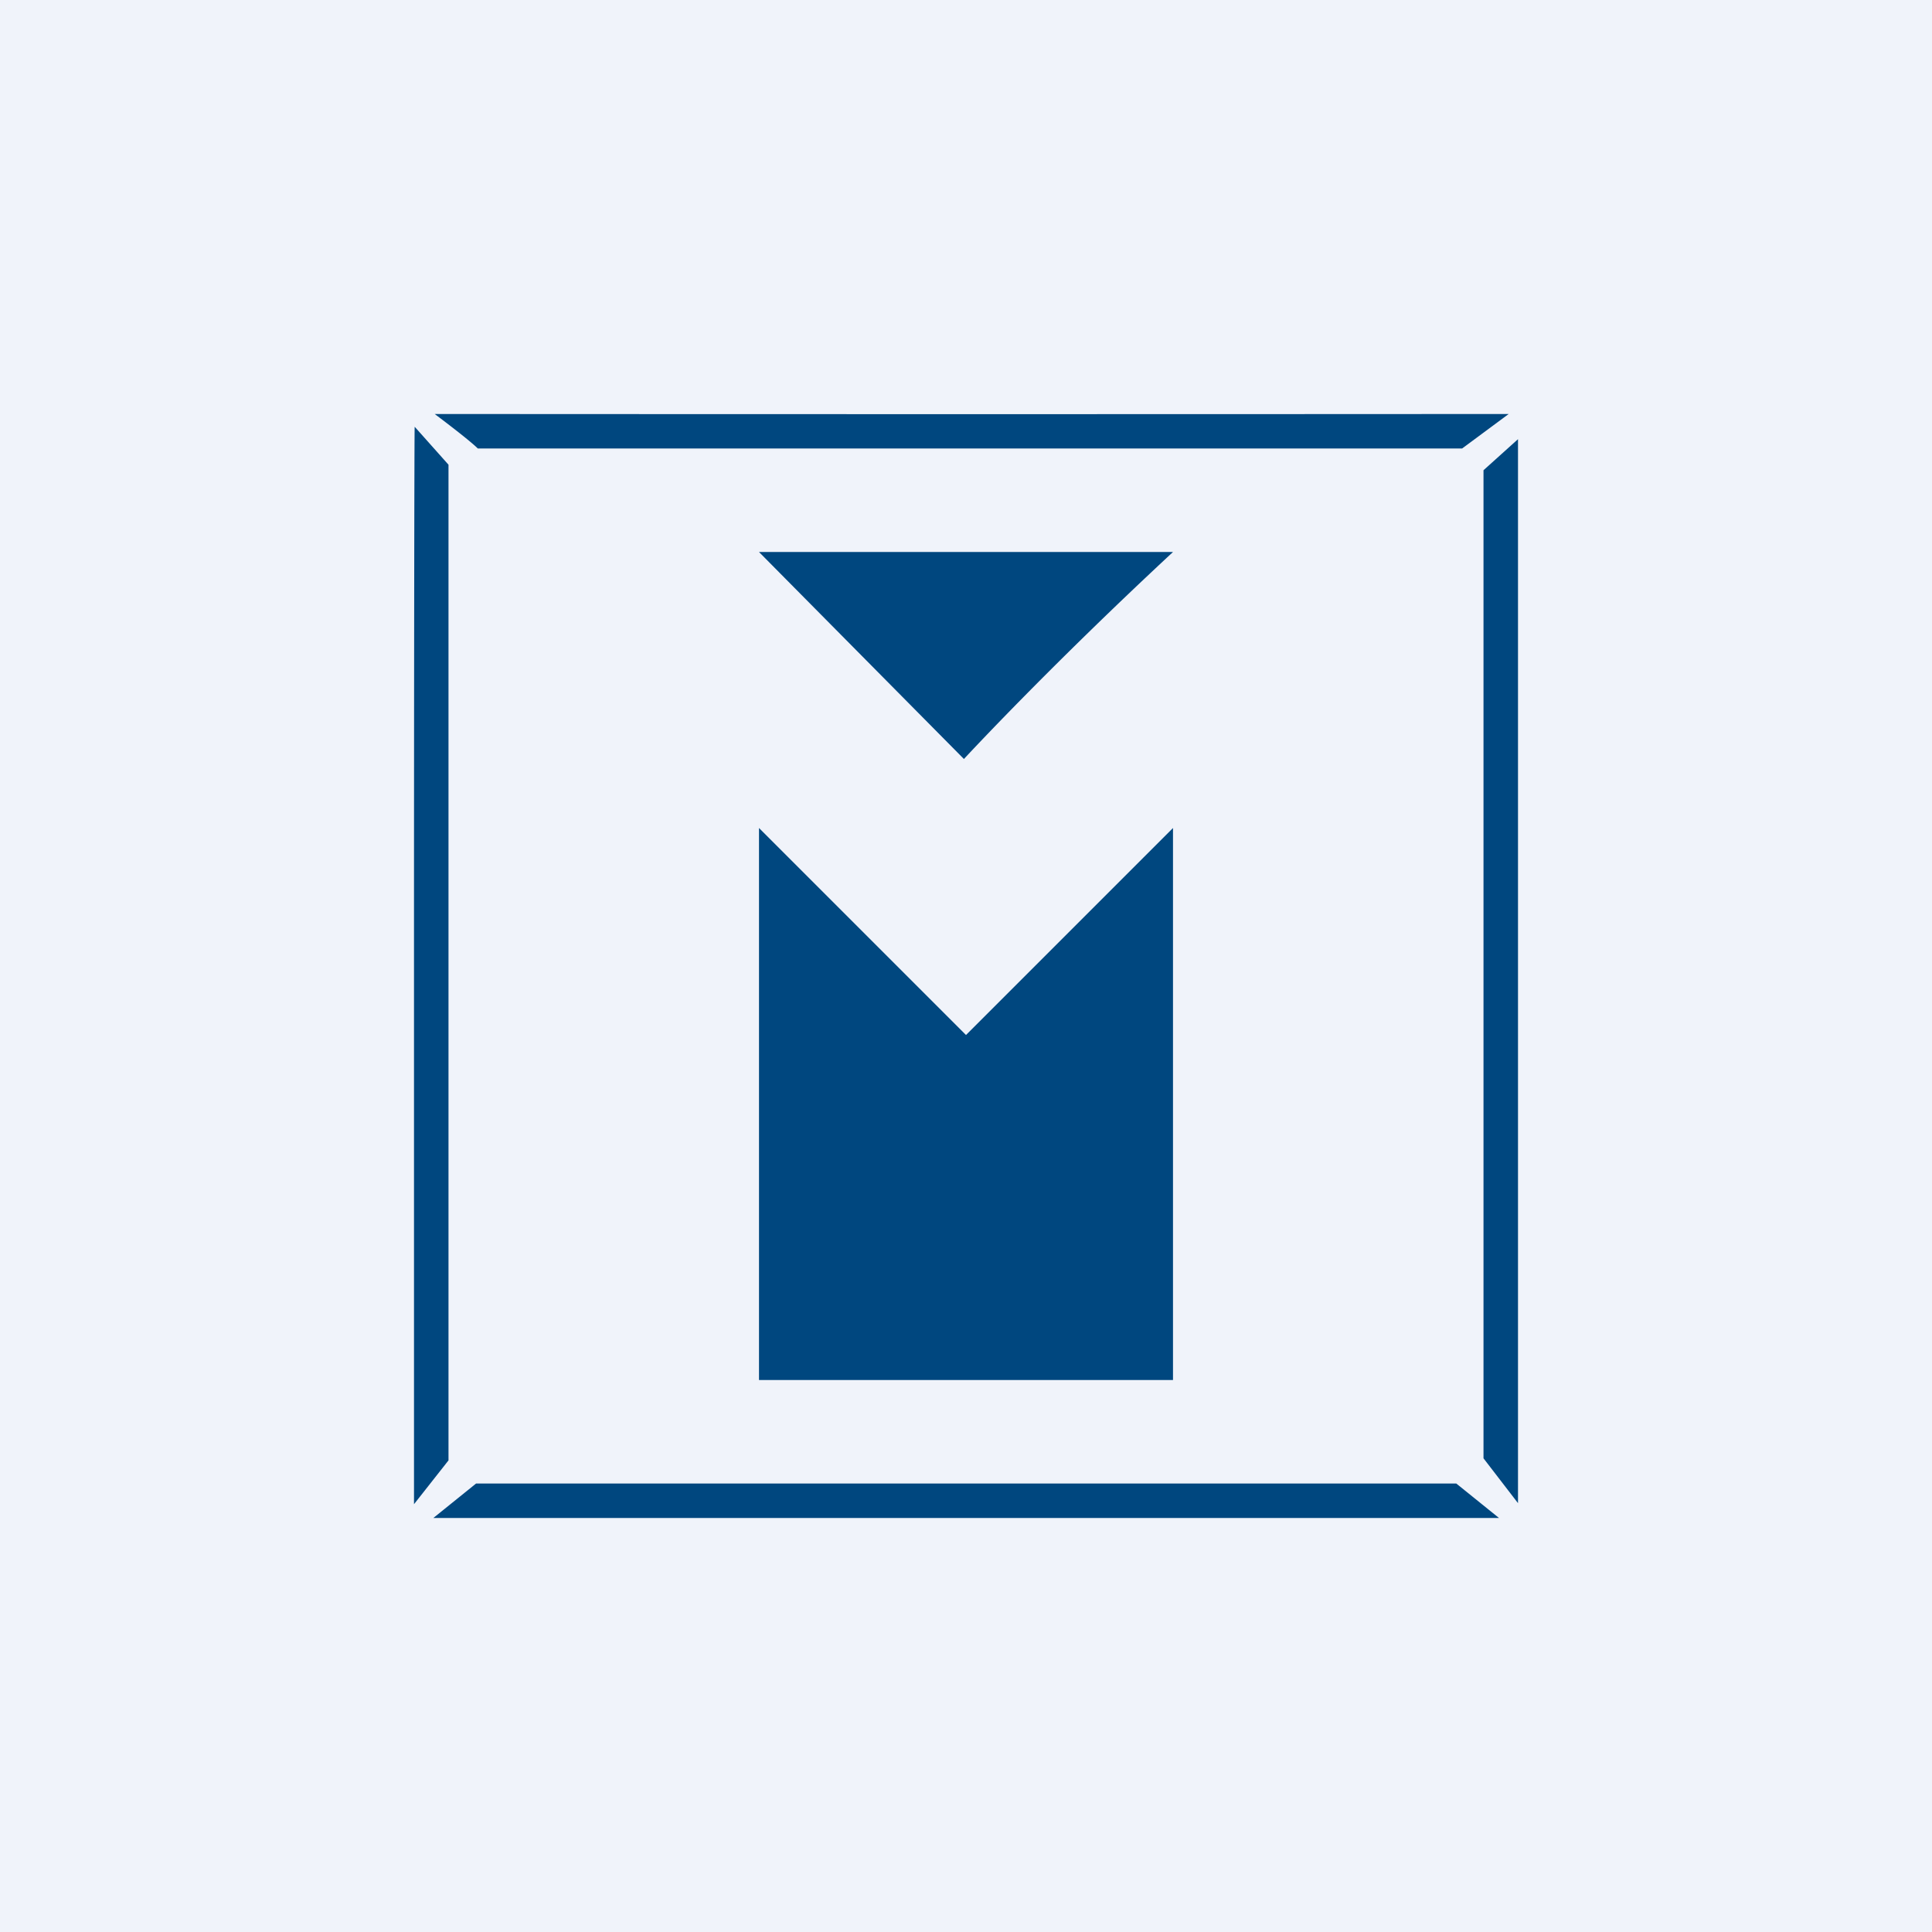 <svg width="56" height="56" viewBox="0 0 56 56" xmlns="http://www.w3.org/2000/svg"><path fill="#F0F3FA" d="M0 0h56v56H0z"/><path d="M12.6 12s.99.74 1.25 1h28.53l1.35-1a26304.12 26304.12 0 0 1-31.12 0ZM12 27.98V43.6l1-1.27V13.47l-.98-1.1c-.01 0-.02 7.02-.02 15.61Zm31-14.36v28.65l1 1.3V12.73l-1 .9ZM12.55 44h30.9l-1.24-1H13.8l-1.24 1ZM34 16c-3.66 3.4-6.06 6-6.06 6L22 16h12Zm0 8-6 6-6-6v16h12V24Z" fill="#00477F"/></svg>